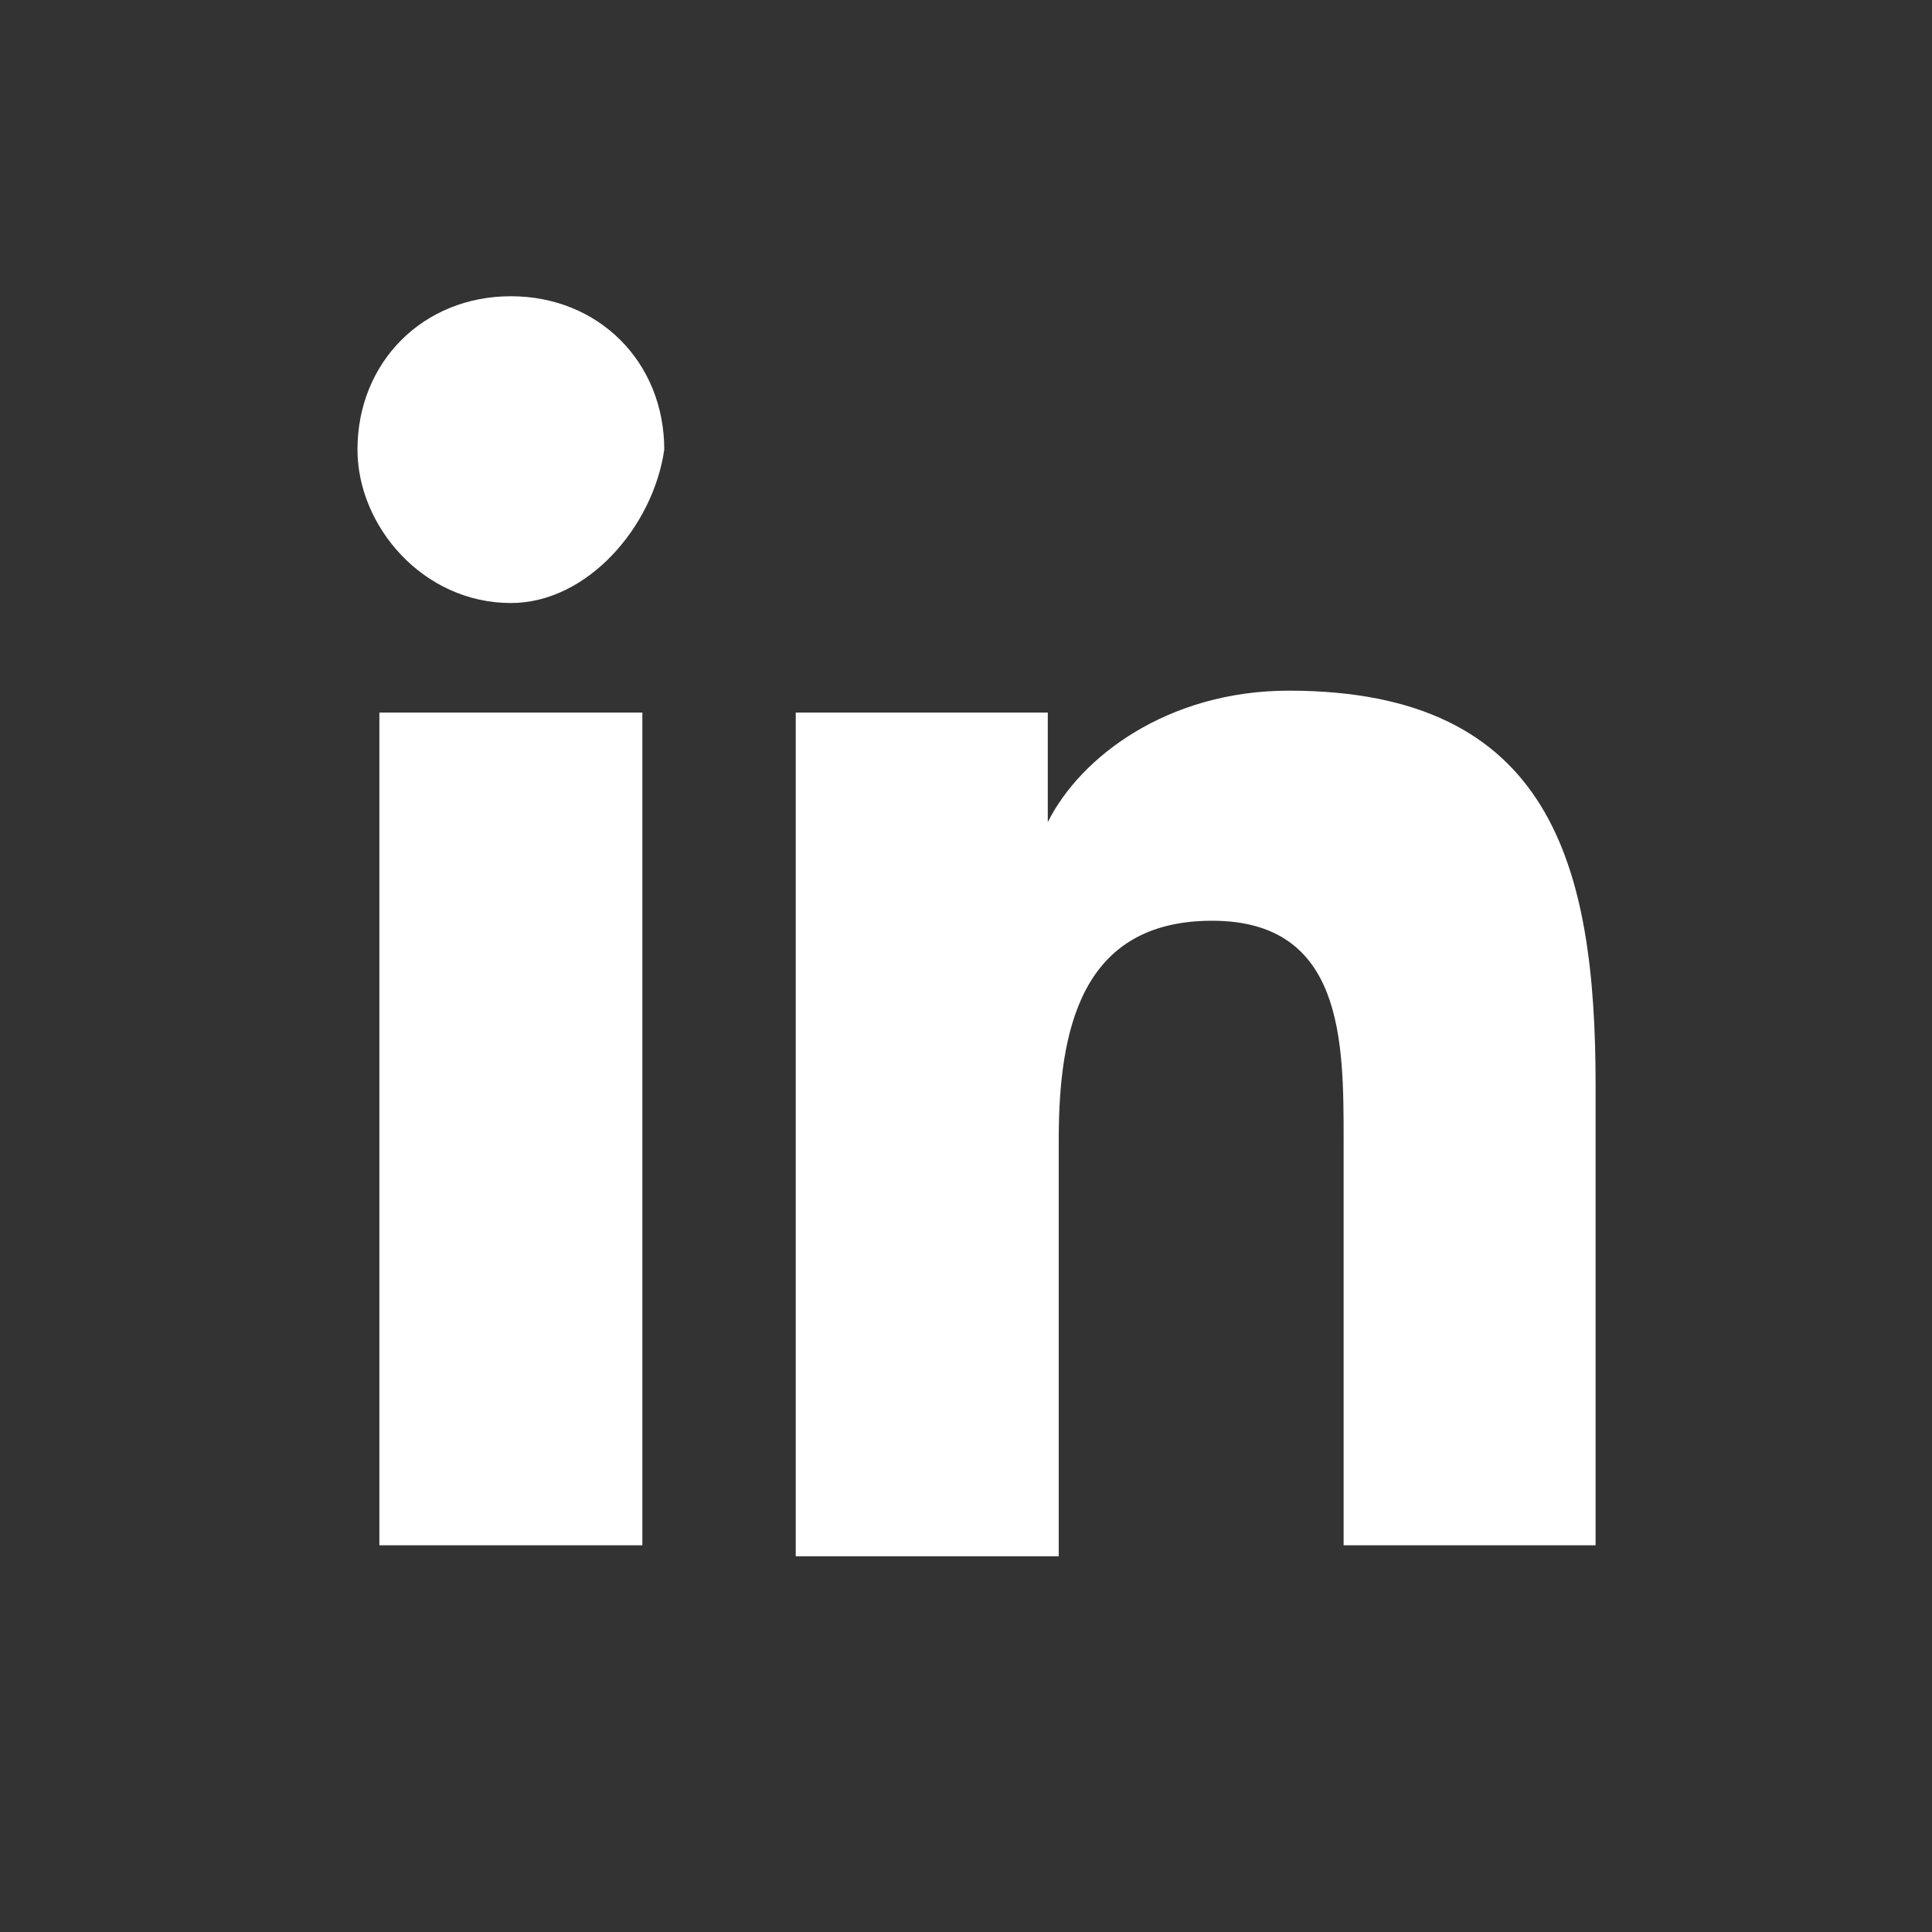 <?xml version="1.0" encoding="UTF-8"?>
<svg xmlns="http://www.w3.org/2000/svg" width="33" height="33" viewBox="0 0 33 33" fill="none">
  <rect x="0" y="0" width="33" height="33" fill="#333333" stroke="none"/>
  <path d="M10.785 26.395H6.48V12.171H10.972V26.395H10.785ZM8.726 10.3C7.229 10.3 6.106 8.99 6.106 7.68C6.106 6.183 7.229 5.06 8.726 5.06C10.223 5.06 11.346 6.183 11.346 7.68C11.159 8.99 10.036 10.3 8.726 10.3ZM27.441 26.395H22.95V19.47C22.95 17.786 22.95 15.727 20.704 15.727C18.458 15.727 18.084 17.599 18.084 19.47V26.582H13.592V12.171H17.897V14.043C18.458 12.92 19.955 11.797 22.014 11.797C26.505 11.797 27.254 14.792 27.254 18.535V26.395H27.441Z" fill="white"></path>
</svg>
